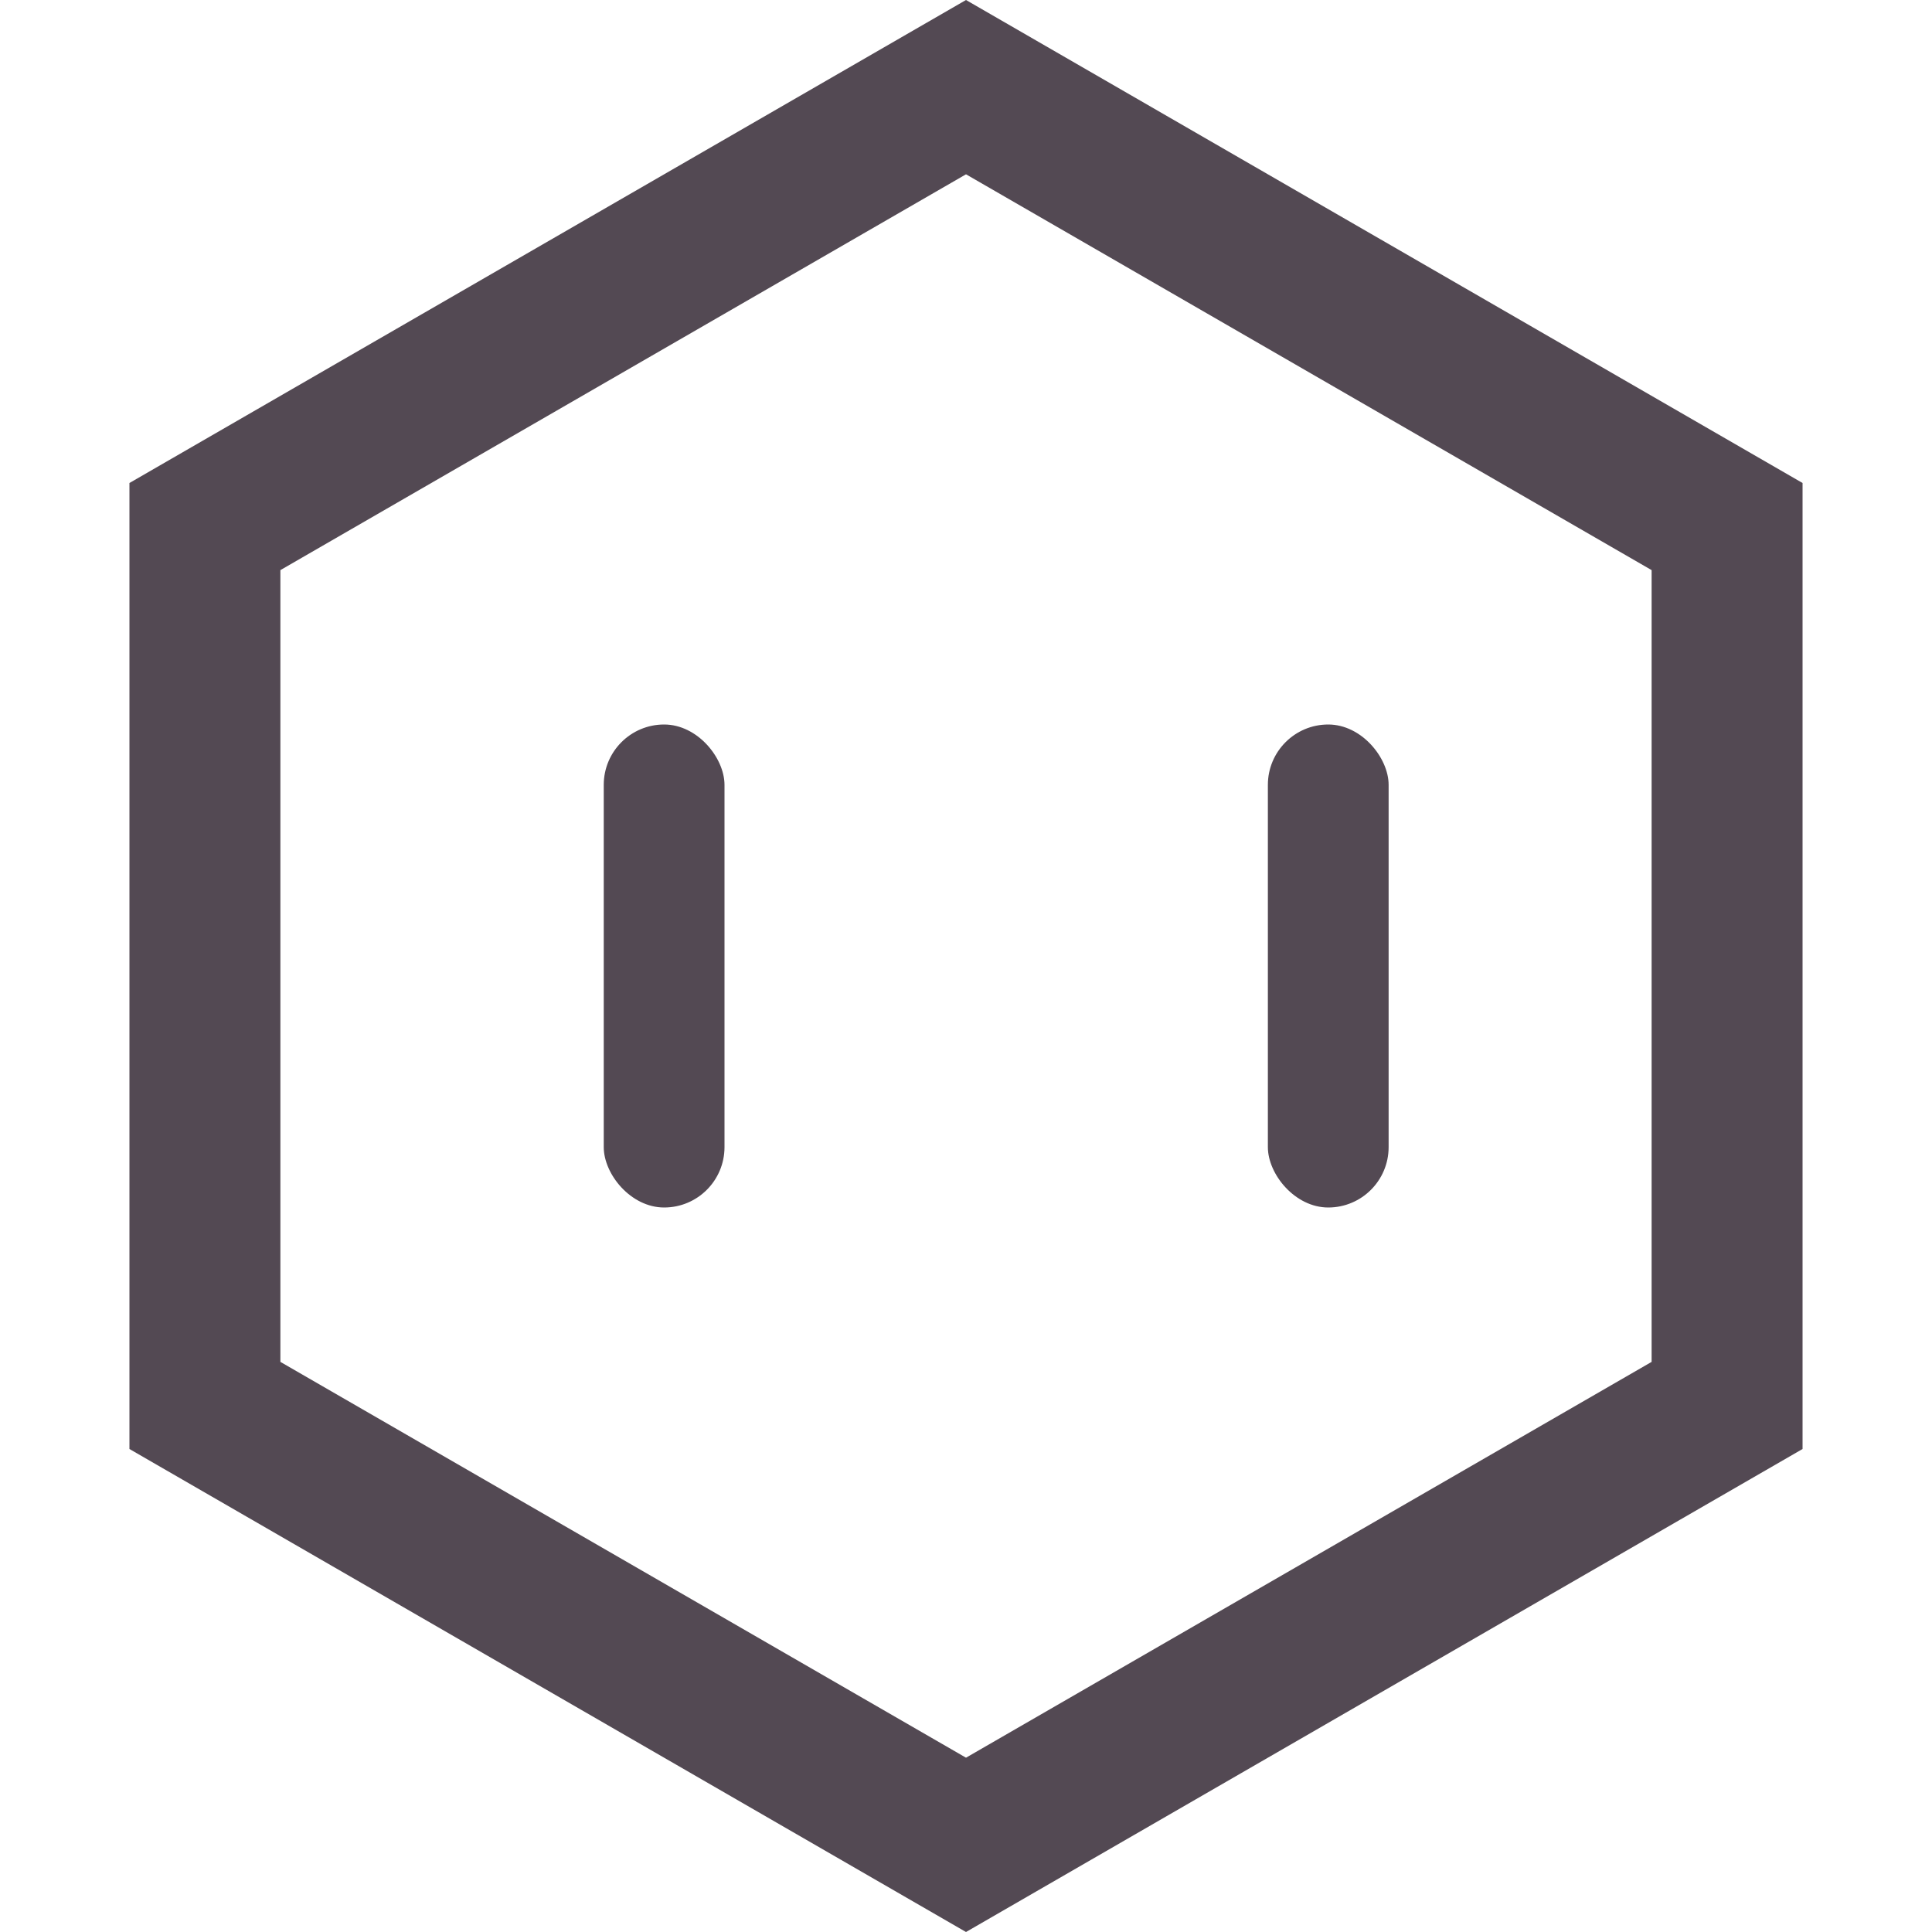 <svg width="32" height="32" viewBox="0 0 32 32" fill="none" xmlns="http://www.w3.org/2000/svg" xmlns:xlink="http://www.w3.org/1999/xlink">
	<desc>
			Created with Pixso.
	</desc>
	<defs>
		<clipPath id="clip2_1">
			<rect id="自定义" width="32" height="32" fill="white" fill-opacity="0"/>
		</clipPath>
	</defs>
	<rect id="自定义" width="32" height="32" fill="#FFFFFF" fill-opacity="0"/>
	<g clip-path="url(#clip2_1)">
		<path id="多边形 1" d="M16 0L2.144 8L2.144 24L16 32L29.856 24L29.856 8L16 0Z" fill="#FFFFFF" fill-opacity="0" fill-rule="evenodd"/>
		<path id="多边形 1" d="M2.144 8L2.144 24L16 32L29.856 24L29.856 8L16 0L2.144 8ZM4.644 9.443L4.644 22.557L16 29.113L27.356 22.557L27.356 9.443L16 2.887L4.644 9.443Z" fill="#534953" fill-opacity="1" fill-rule="evenodd"/>
		<rect id="矩形 1" x="10" y="12" rx="1" width="2" height="8" fill="#534953" fill-opacity="1"/>
		<rect id="矩形 1" x="21" y="12" rx="1" width="2" height="8" fill="#534953" fill-opacity="1"/>
	</g>
</svg>
